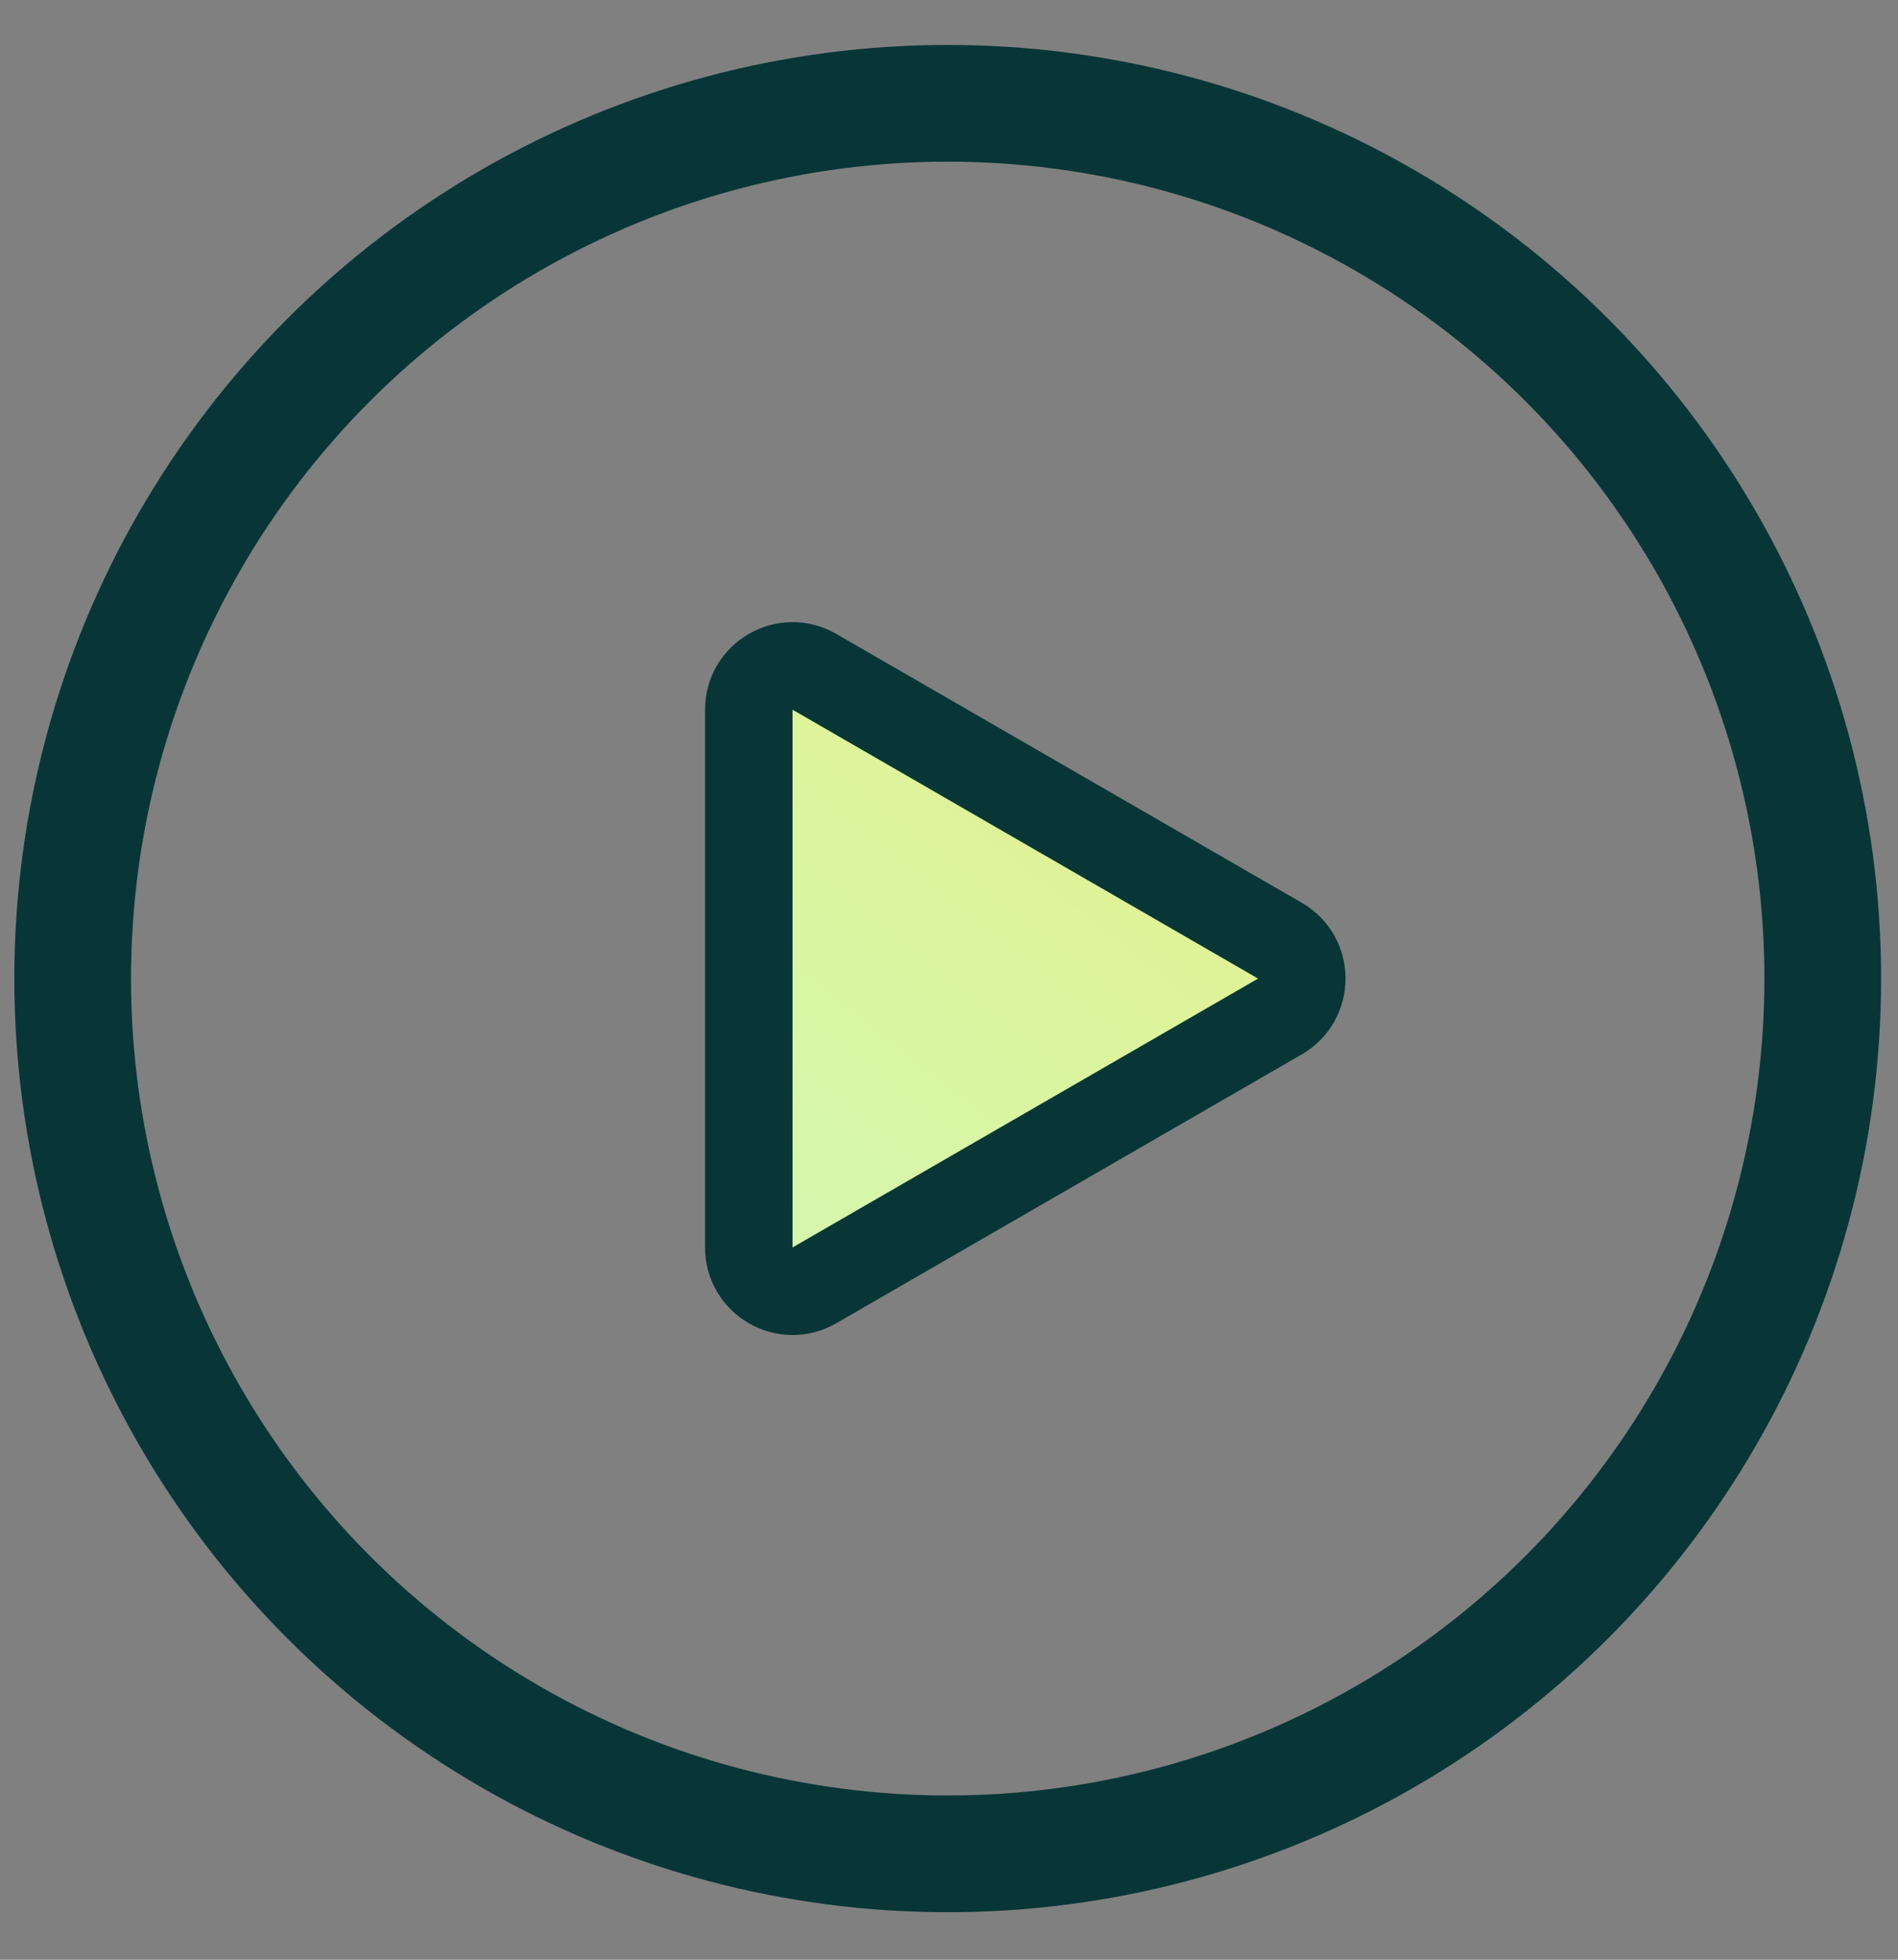 <svg width="31" height="32" viewBox="0 0 31 32" fill="none" xmlns="http://www.w3.org/2000/svg">
<rect x="0" y="0" width="31" height="32" fill="#808080" stroke="none"/>
<circle cx="15.479" cy="15.979" r="14.292" stroke="#083636" stroke-width="1.906"/>
<path d="M20.905 15.36C21.381 15.635 21.381 16.323 20.905 16.598L13.302 20.988C12.825 21.263 12.23 20.919 12.23 20.369L12.23 11.589C12.23 11.039 12.825 10.695 13.302 10.97L20.905 15.36Z" fill="url(#paint0_linear_268_8913)" stroke="#083636" stroke-width="1.429"/>
<defs>
<linearGradient id="paint0_linear_268_8913" x1="23.406" y1="15.979" x2="12.24" y2="30.152" gradientUnits="userSpaceOnUse">
<stop stop-color="#E1F292"/>
<stop offset="1" stop-color="#C9FCC3"/>
</linearGradient>
</defs>
</svg>
